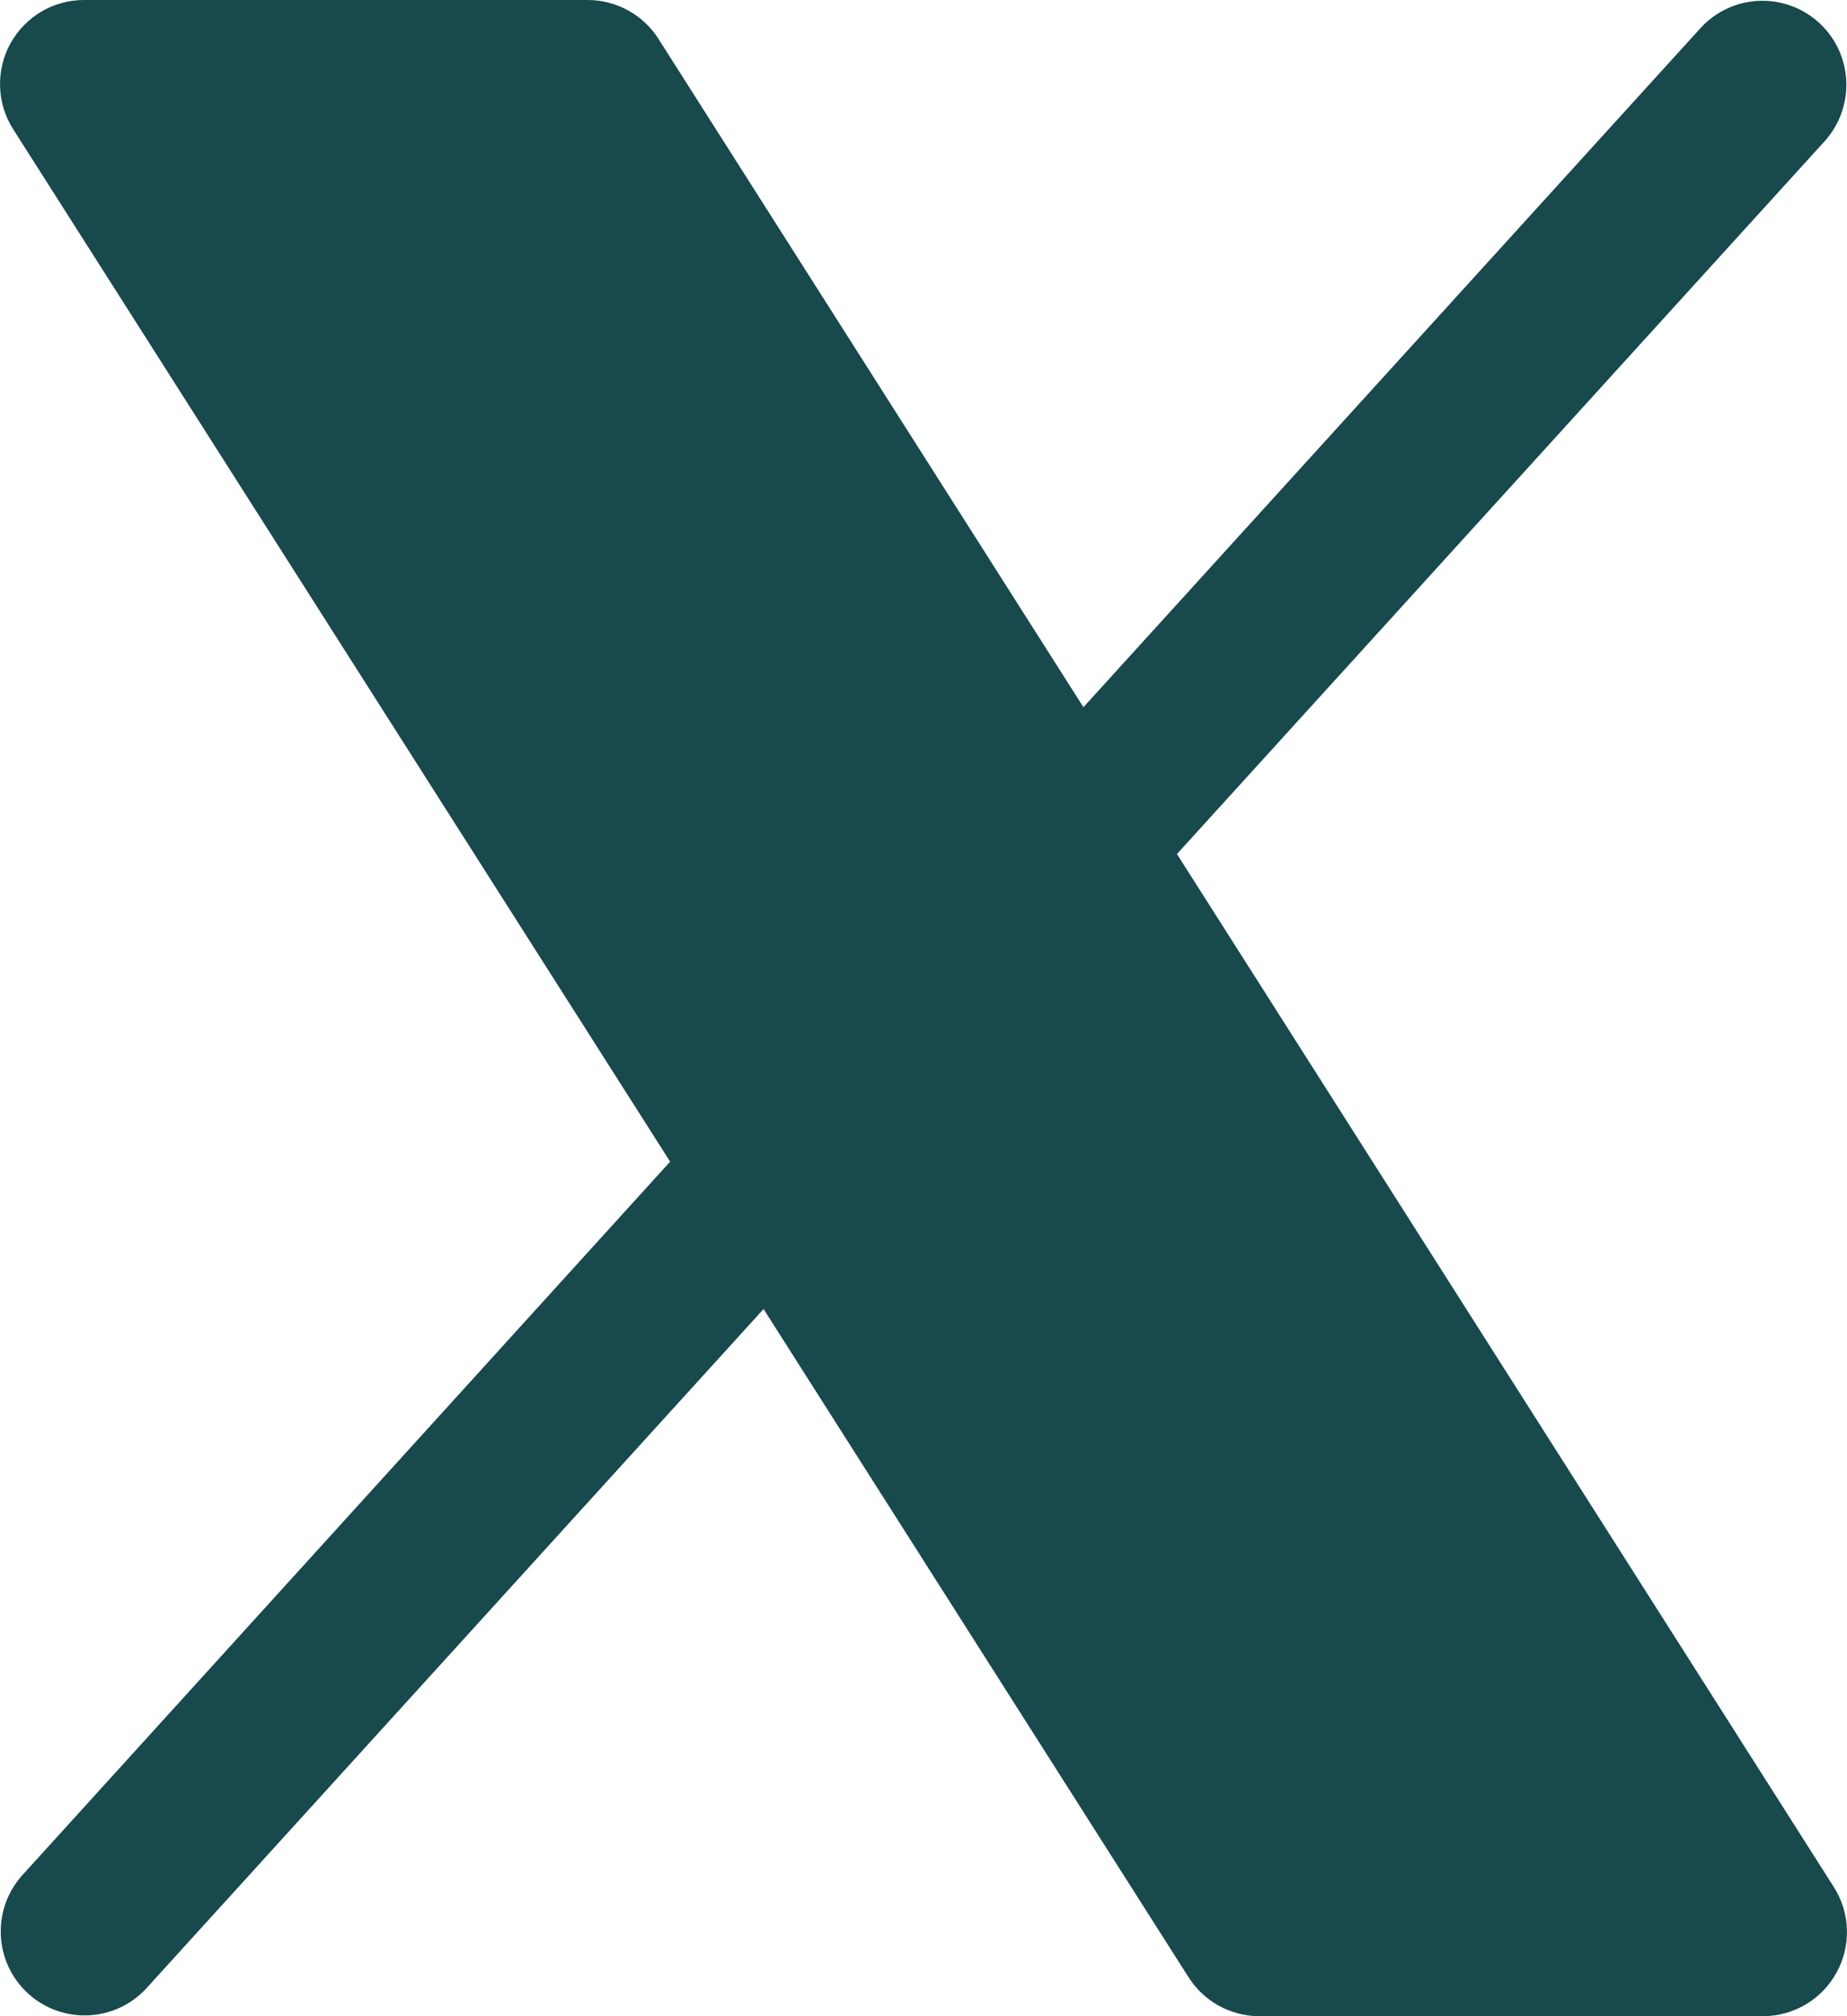 <svg width="22" height="24" viewBox="0 0 22 24" fill="none" xmlns="http://www.w3.org/2000/svg">
<path d="M21.875 23.481C21.789 23.638 21.663 23.769 21.509 23.86C21.355 23.951 21.179 24 21 24H15.001C14.832 24 14.667 23.957 14.519 23.876C14.372 23.795 14.247 23.678 14.157 23.536L9.095 15.582L1.74 23.672C1.561 23.865 1.313 23.979 1.05 23.99C0.787 24.001 0.531 23.908 0.336 23.731C0.141 23.554 0.024 23.308 0.01 23.045C-0.004 22.782 0.086 22.524 0.26 22.328L7.982 13.828L0.157 1.538C0.06 1.386 0.006 1.212 0.001 1.033C-0.005 0.854 0.037 0.676 0.123 0.519C0.21 0.362 0.337 0.231 0.491 0.139C0.645 0.048 0.821 -8.70794e-05 1 1.18294e-07H7C7.169 5.21628e-05 7.334 0.043 7.482 0.124C7.629 0.205 7.754 0.322 7.844 0.464L12.905 8.418L20.261 0.328C20.44 0.135 20.688 0.021 20.951 0.01C21.214 -0.001 21.47 0.092 21.665 0.269C21.86 0.446 21.977 0.692 21.991 0.955C22.005 1.218 21.915 1.476 21.741 1.673L14.019 10.166L21.844 22.464C21.94 22.615 21.994 22.789 21.999 22.968C22.005 23.147 21.962 23.324 21.875 23.481Z" fill="#17494D"/>
</svg>
